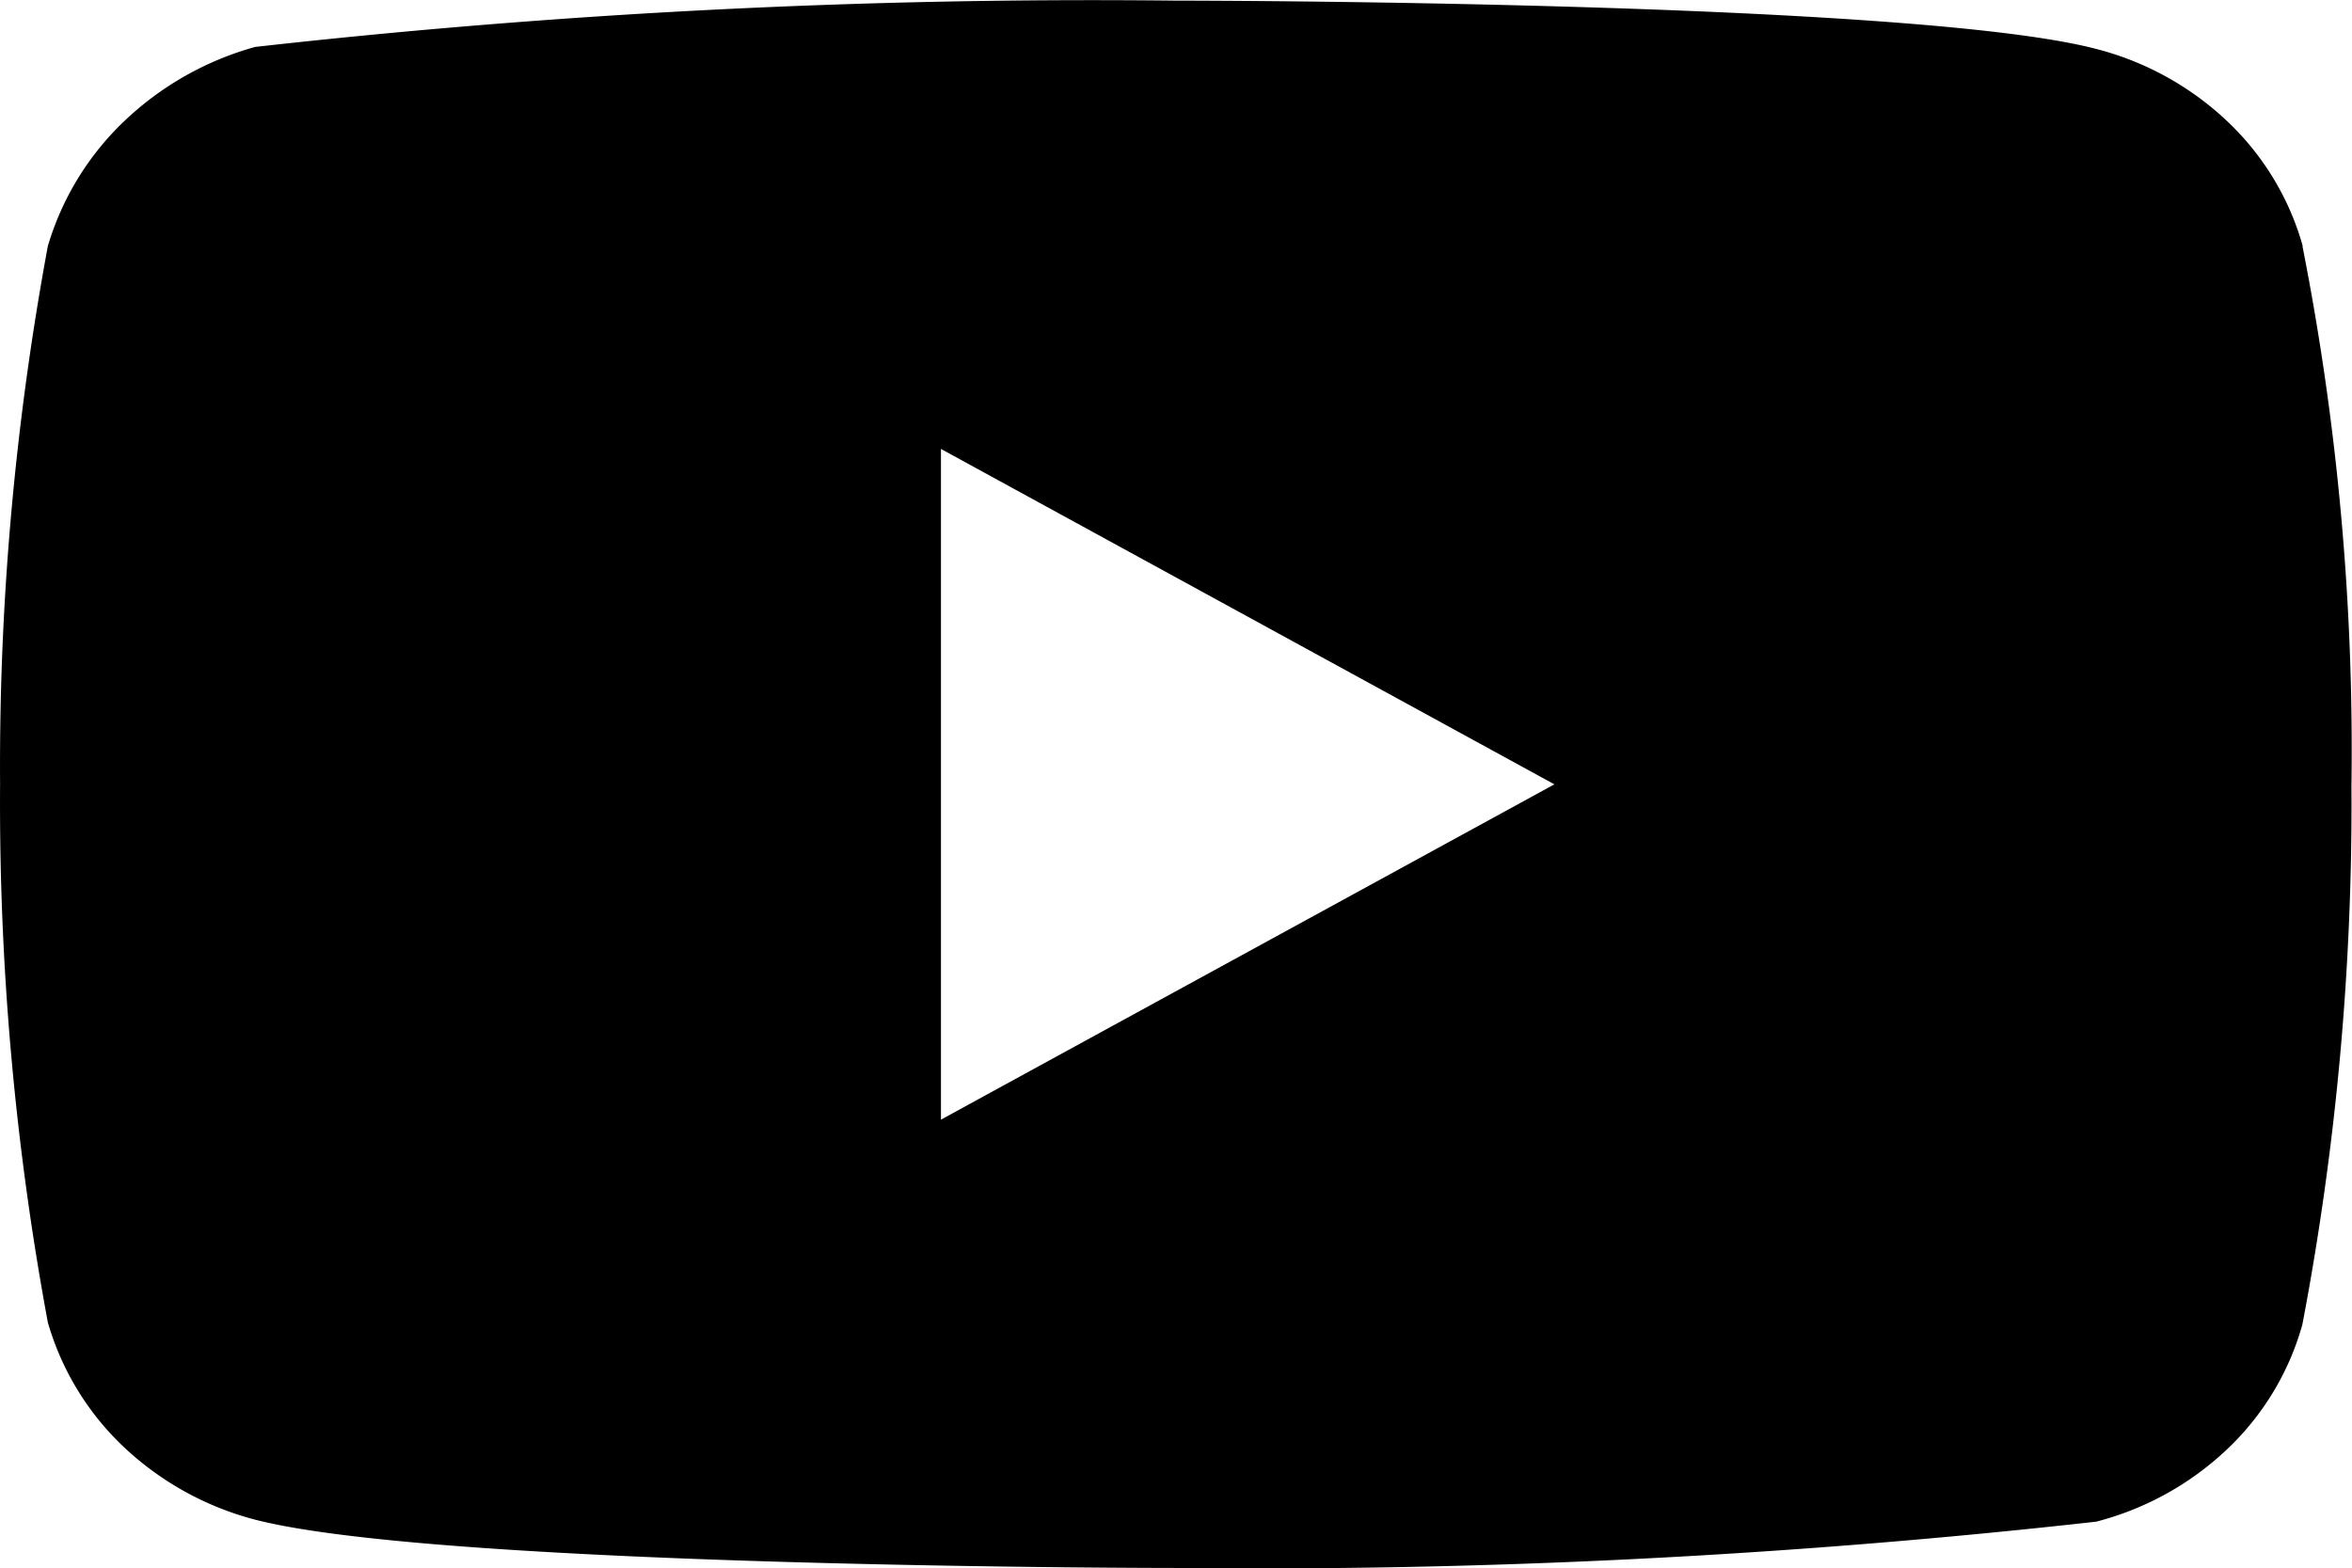 <svg xmlns="http://www.w3.org/2000/svg" width="30.47" height="20.323" viewBox="0 0 30.47 20.323">
  <path id="Icon_akar-youtube-fill" data-name="Icon akar-youtube-fill" d="M29.831,9.181a3.537,3.537,0,0,0-.972-1.612,3.872,3.872,0,0,0-1.7-.942C24.776,6,15.225,6,15.225,6a97.266,97.266,0,0,0-11.92.6,4.011,4.011,0,0,0-1.7.965A3.677,3.677,0,0,0,.619,9.18,36.927,36.927,0,0,0,0,16.154a36.861,36.861,0,0,0,.619,6.974A3.588,3.588,0,0,0,1.6,24.739a3.929,3.929,0,0,0,1.7.943c2.416.627,11.92.627,11.92.627a97.491,97.491,0,0,0,11.935-.6,3.872,3.872,0,0,0,1.7-.942,3.529,3.529,0,0,0,.971-1.612,36.026,36.026,0,0,0,.636-6.975,33.74,33.74,0,0,0-.635-7ZM12.189,20.5V11.809l7.947,4.346L12.189,20.5Z" transform="translate(0.001 -5.992)"/>
</svg>
